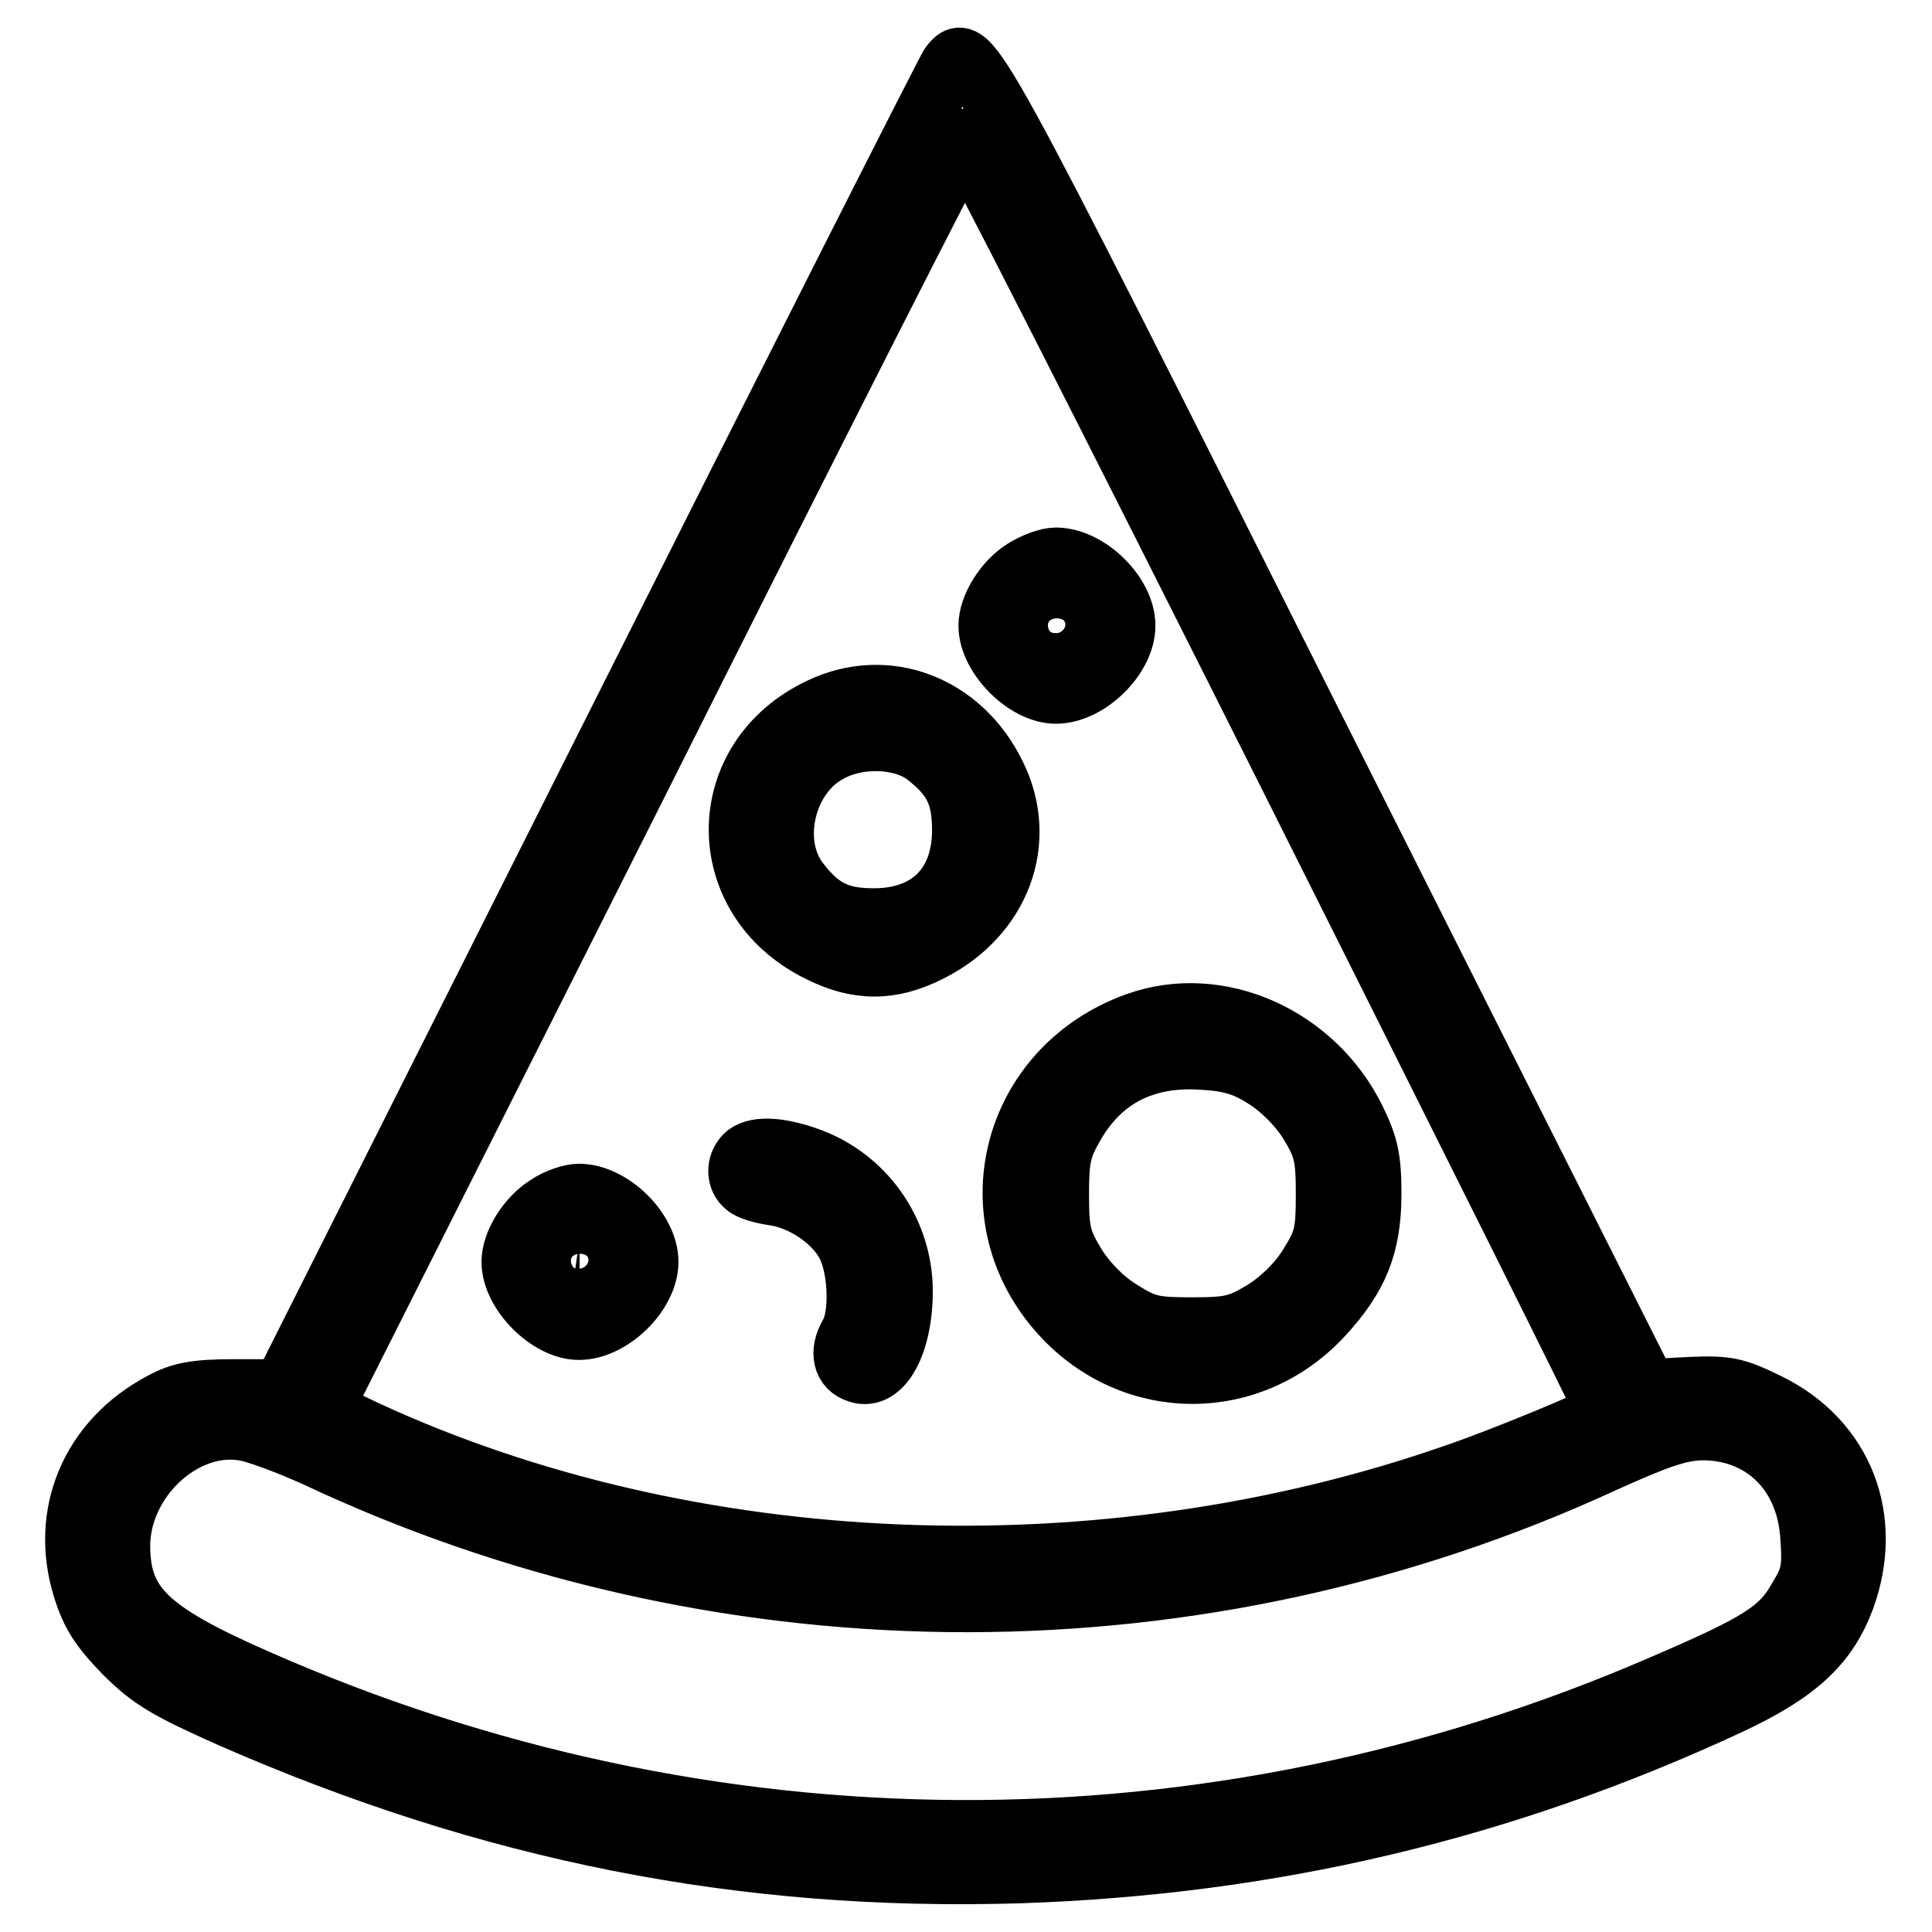 <?xml version="1.0" encoding="utf-8"?>
<!-- Svg Vector Icons : http://www.onlinewebfonts.com/icon -->
<!DOCTYPE svg PUBLIC "-//W3C//DTD SVG 1.1//EN" "http://www.w3.org/Graphics/SVG/1.1/DTD/svg11.dtd">
<svg version="1.1" xmlns="http://www.w3.org/2000/svg" xmlns:xlink="http://www.w3.org/1999/xlink" x="0px" y="0px" viewBox="0 0 256 256" enable-background="new 0 0 256 256" xml:space="preserve">
<g><g><g><path stroke-width="8" fill-opacity="0" stroke="#000000"  d="M125.9,8.6c-0.4,0.5-20.5,40.2-44.6,88.2l-43.9,87.3H31c-5.1,0-7.1,0.4-9.5,1.7c-9.5,5-13.6,14.8-10.5,24.7c1.1,3.5,2.3,5.3,5.5,8.6c3.5,3.5,5.8,4.8,14.1,8.5c34.5,15.1,67.8,21.7,104.4,20.6c33.3-1.1,64-8.3,94.1-22.3c9-4.2,13-7.9,15.3-14c3.9-10.6-0.1-21-10-25.9c-4.5-2.2-5.5-2.4-10.5-2.2l-5.6,0.3l-44.3-88C128.4,5.3,128.5,5.4,125.9,8.6z M170.7,102.6c23.2,46.3,42.2,84.3,42.1,84.5c-1.4,1-14,6.2-20.2,8.3c-46.6,16.2-101.1,14-144-5.8l-5.9-2.8l42.4-84.2c23.2-46.3,42.5-84.2,42.7-84.2C128.2,18.3,147.4,56.2,170.7,102.6z M43.9,194c53.4,24.4,115.3,24.4,168.6-0.2c7.1-3.2,9.9-4.2,12.9-4.3c8.1-0.1,14,5.6,14.5,14.2c0.3,4.2,0.1,5.3-1.7,8.2c-2.3,4.1-5.2,5.9-18,11.4c-59.8,25.9-126.4,25.6-186.2-0.8c-14.6-6.4-18.1-9.9-18.1-17.8c0.1-8.6,8.2-16.2,16-15.2C33.5,189.6,38.9,191.6,43.9,194z"/><path stroke-width="8" fill-opacity="0" stroke="#000000"  d="M135.7,75.4c-2.6,1.6-4.7,5-4.7,7.5c0,4.1,4.9,9,8.9,9c4.3,0,9.2-4.8,9.2-9c0-4.2-4.9-9-9.2-9C138.8,73.9,137,74.6,135.7,75.4z M142.2,81.1c2,2.4-1,6.1-3.5,4.4c-2.6-1.7-1.7-5.6,1.3-5.6C140.7,79.9,141.7,80.5,142.2,81.1z"/><path stroke-width="8" fill-opacity="0" stroke="#000000"  d="M108.7,93.8c-14.3,6.7-14.4,25.3-0.2,32.3c5.1,2.6,9.6,2.6,14.7,0c9.4-4.7,13.1-14.7,8.7-23.5C127.4,93.4,117.5,89.6,108.7,93.8z M122.5,100c3.8,2.9,5,5.3,5,10c0,7.3-4.4,11.7-11.7,11.7c-4.7,0-7.1-1.2-10-5c-3.9-5.2-1.7-14.1,4.2-17.1C113.9,97.5,119.5,97.8,122.5,100z"/><path stroke-width="8" fill-opacity="0" stroke="#000000"  d="M150.6,135.5c-16.7,6-21.8,25.9-9.9,38.8c9.5,10.3,25.1,10.3,34.6,0c4.7-5.1,6.4-9.3,6.4-16.1c0-4.7-0.4-6.4-2.1-9.9C174.2,137.3,161.5,131.6,150.6,135.5z M167.6,142.9c2.1,1.3,4.4,3.6,5.8,5.8c2,3.3,2.3,4.4,2.3,9.5c0,5.1-0.2,6.2-2.3,9.5c-1.4,2.3-3.7,4.5-5.9,5.9c-3.3,2-4.4,2.3-9.5,2.3c-5.1,0-6.2-0.2-9.5-2.3c-2.3-1.4-4.5-3.7-5.9-5.9c-2-3.3-2.3-4.4-2.3-9.4c0-4.9,0.3-6.2,2.1-9.3c3.6-6.2,9.3-9.1,16.9-8.6C162.9,140.6,165,141.2,167.6,142.9z"/><path stroke-width="8" fill-opacity="0" stroke="#000000"  d="M98.7,153.1c-1.2,1.2-1.1,3.2,0.1,4.1c0.5,0.5,2.3,1,3.8,1.2c4,0.6,8.2,3.6,9.7,6.8s1.7,9.3,0.2,11.7c-1.3,2.3-0.8,4.4,1.2,5c3.2,1.1,5.9-3.9,5.9-10.8c0-8-5.1-15.2-12.7-17.8C102.9,151.9,99.9,151.9,98.7,153.1z"/><path stroke-width="8" fill-opacity="0" stroke="#000000"  d="M72.5,159.7c-2.6,1.6-4.7,5-4.7,7.5c0,4.1,4.9,9,8.9,9c4.3,0,9.2-4.8,9.2-9s-4.9-9-9.2-9C75.7,158.2,73.8,158.8,72.5,159.7z M79,165.3c2,2.4-1,6.1-3.5,4.4c-2.6-1.7-1.7-5.6,1.3-5.6C77.5,164.2,78.5,164.7,79,165.3z"/></g></g></g>
</svg>